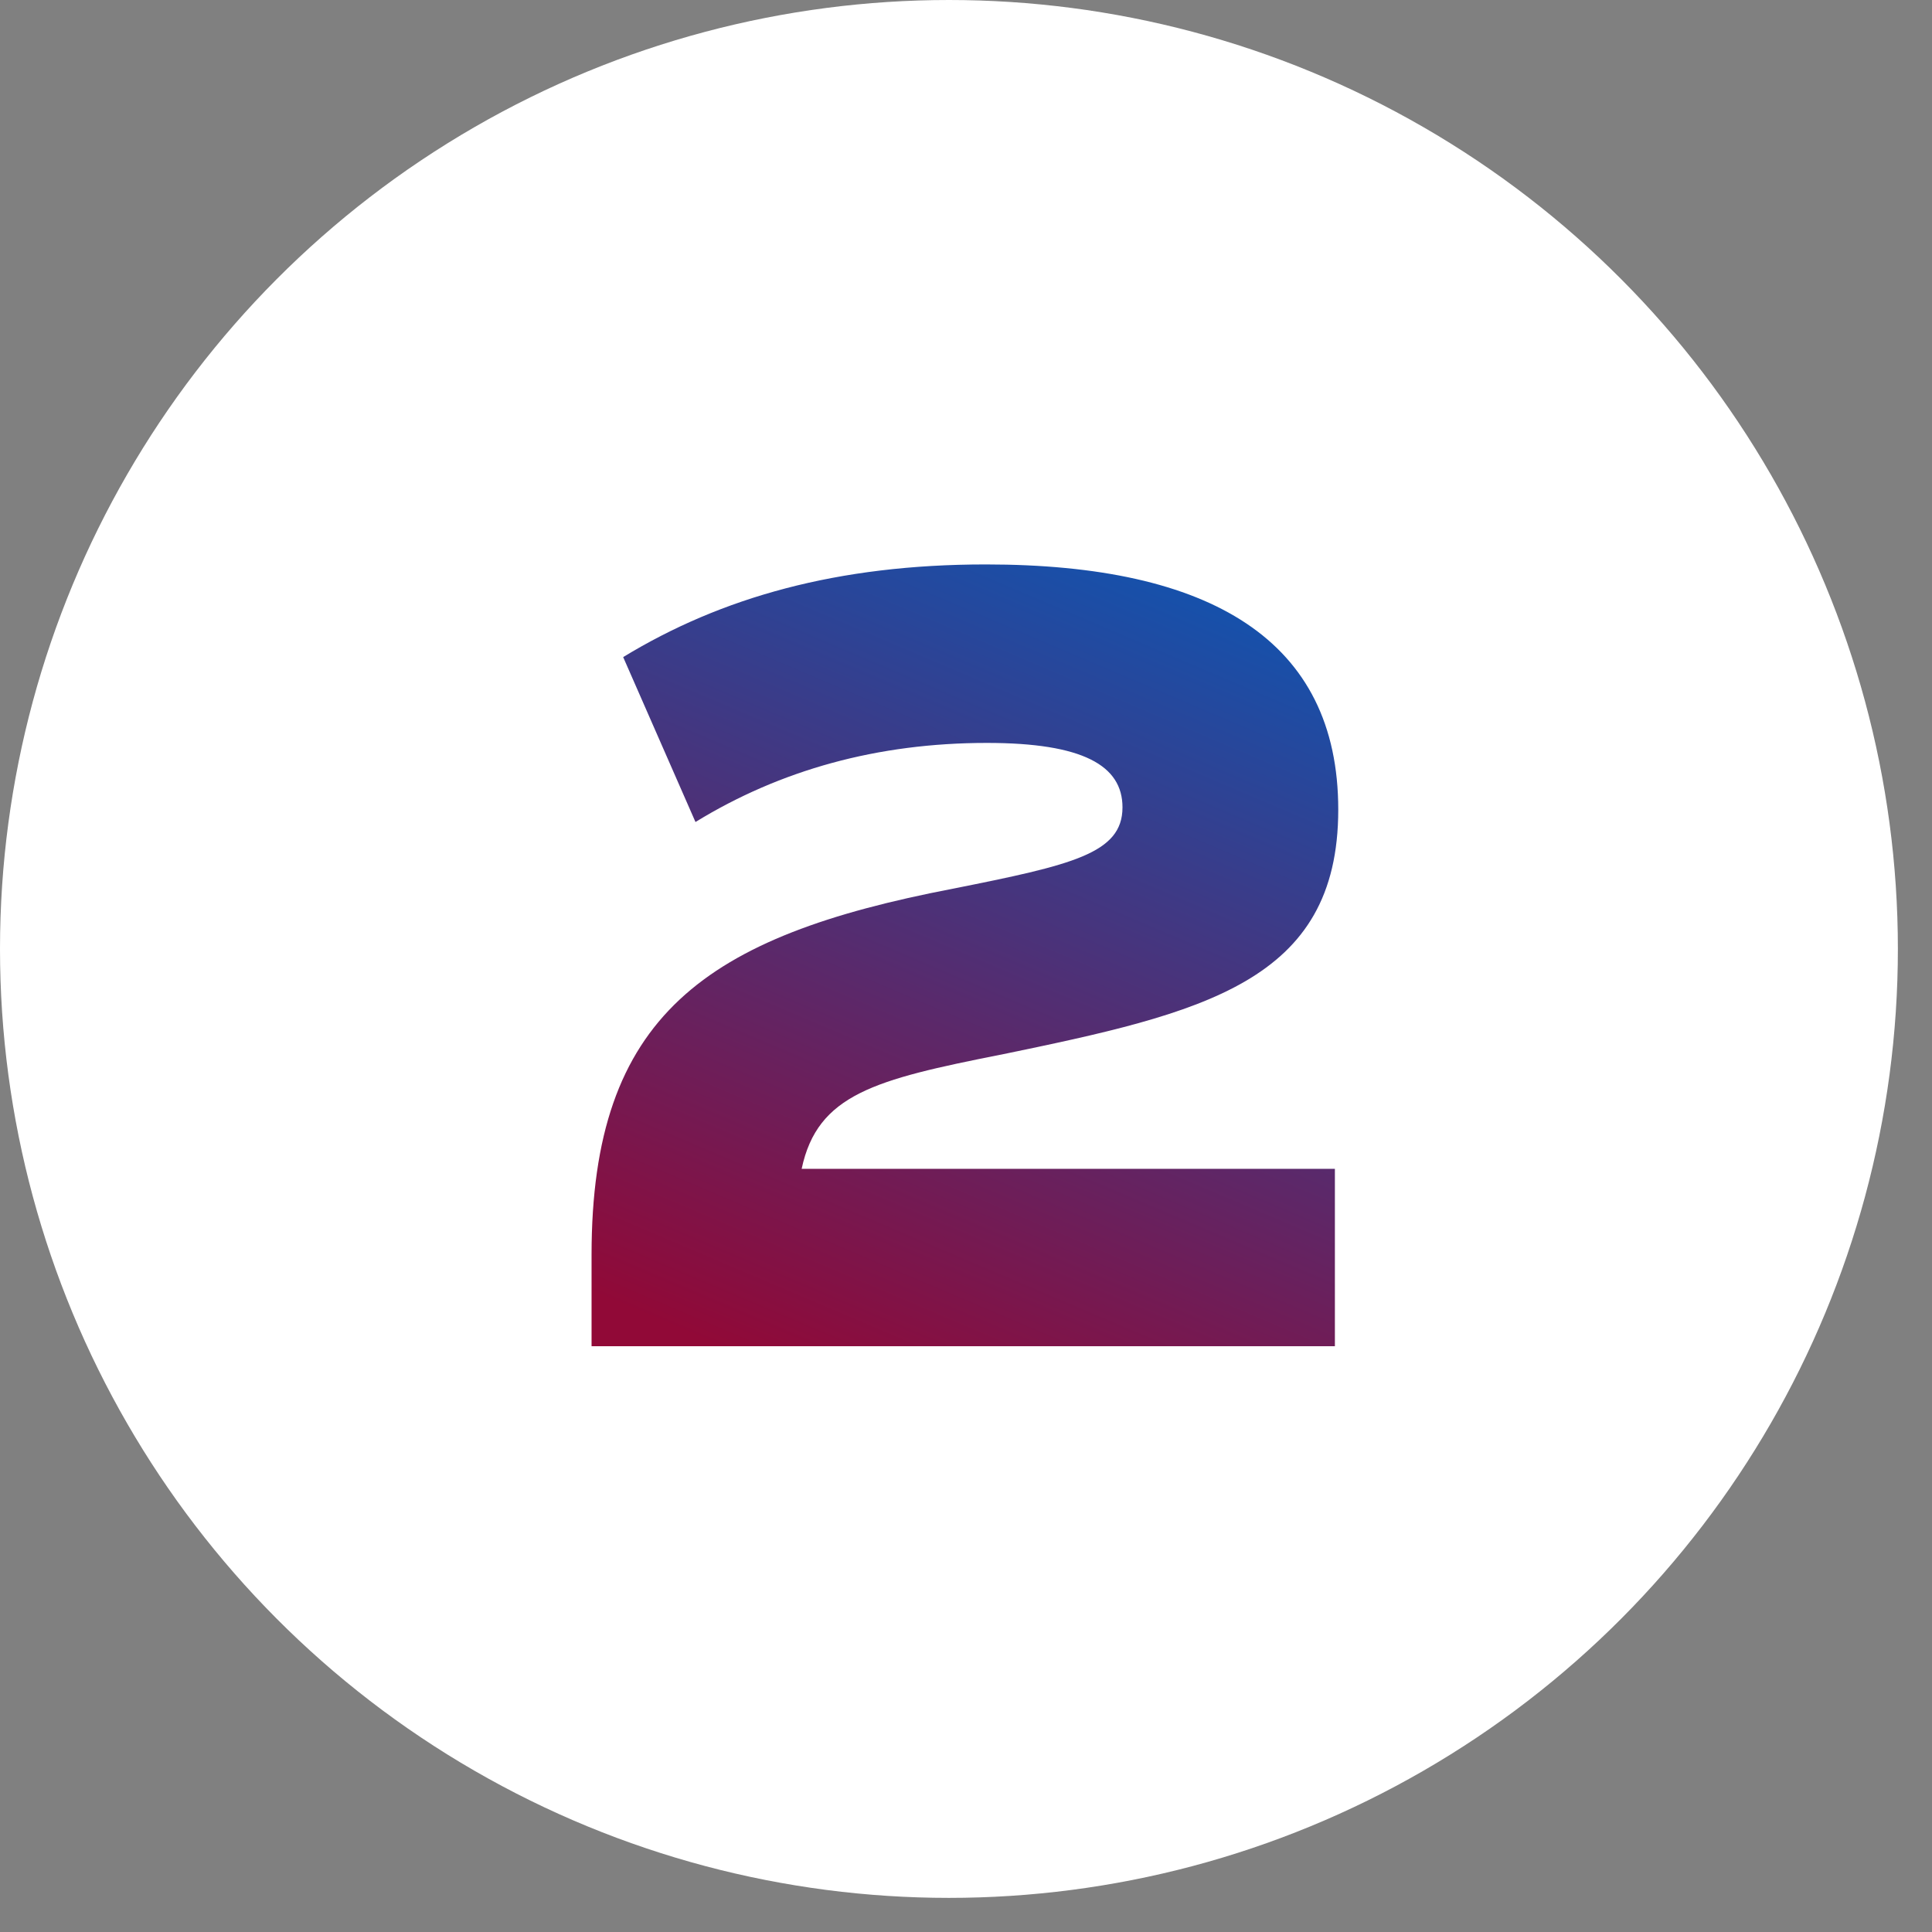 <svg fill="none" height="47" viewBox="0 0 47 47" width="47" xmlns="http://www.w3.org/2000/svg" xmlns:xlink="http://www.w3.org/1999/xlink"><rect x="0" y="0" width="47" height="47" fill="#808080" stroke="none"/><linearGradient id="a" gradientUnits="userSpaceOnUse" x1="26.5" x2="18" y1="13" y2="33"><stop offset="0" stop-color="#1452ad"/><stop offset="1" stop-color="#910937"/></linearGradient><circle cx="23.085" cy="23.085" fill="#fff" r="23.085"/><path d="m24.339 25.658c-3.05.605-4.452.962-4.837 2.776h12.972v4.315h-18.083v-2.226c0-5.826 2.776-7.75 8.794-8.904 2.886-.577 4.122-.852 4.122-1.979 0-1.017-.962-1.567-3.298-1.567-2.666 0-5.029.66-7.09 1.924l-1.759-4.012c2.391-1.457 5.222-2.254 8.822-2.254 5.469 0 8.574 1.841 8.574 5.964 0 4.205-3.298 4.947-8.217 5.964z" fill="url(#a)"/></svg>